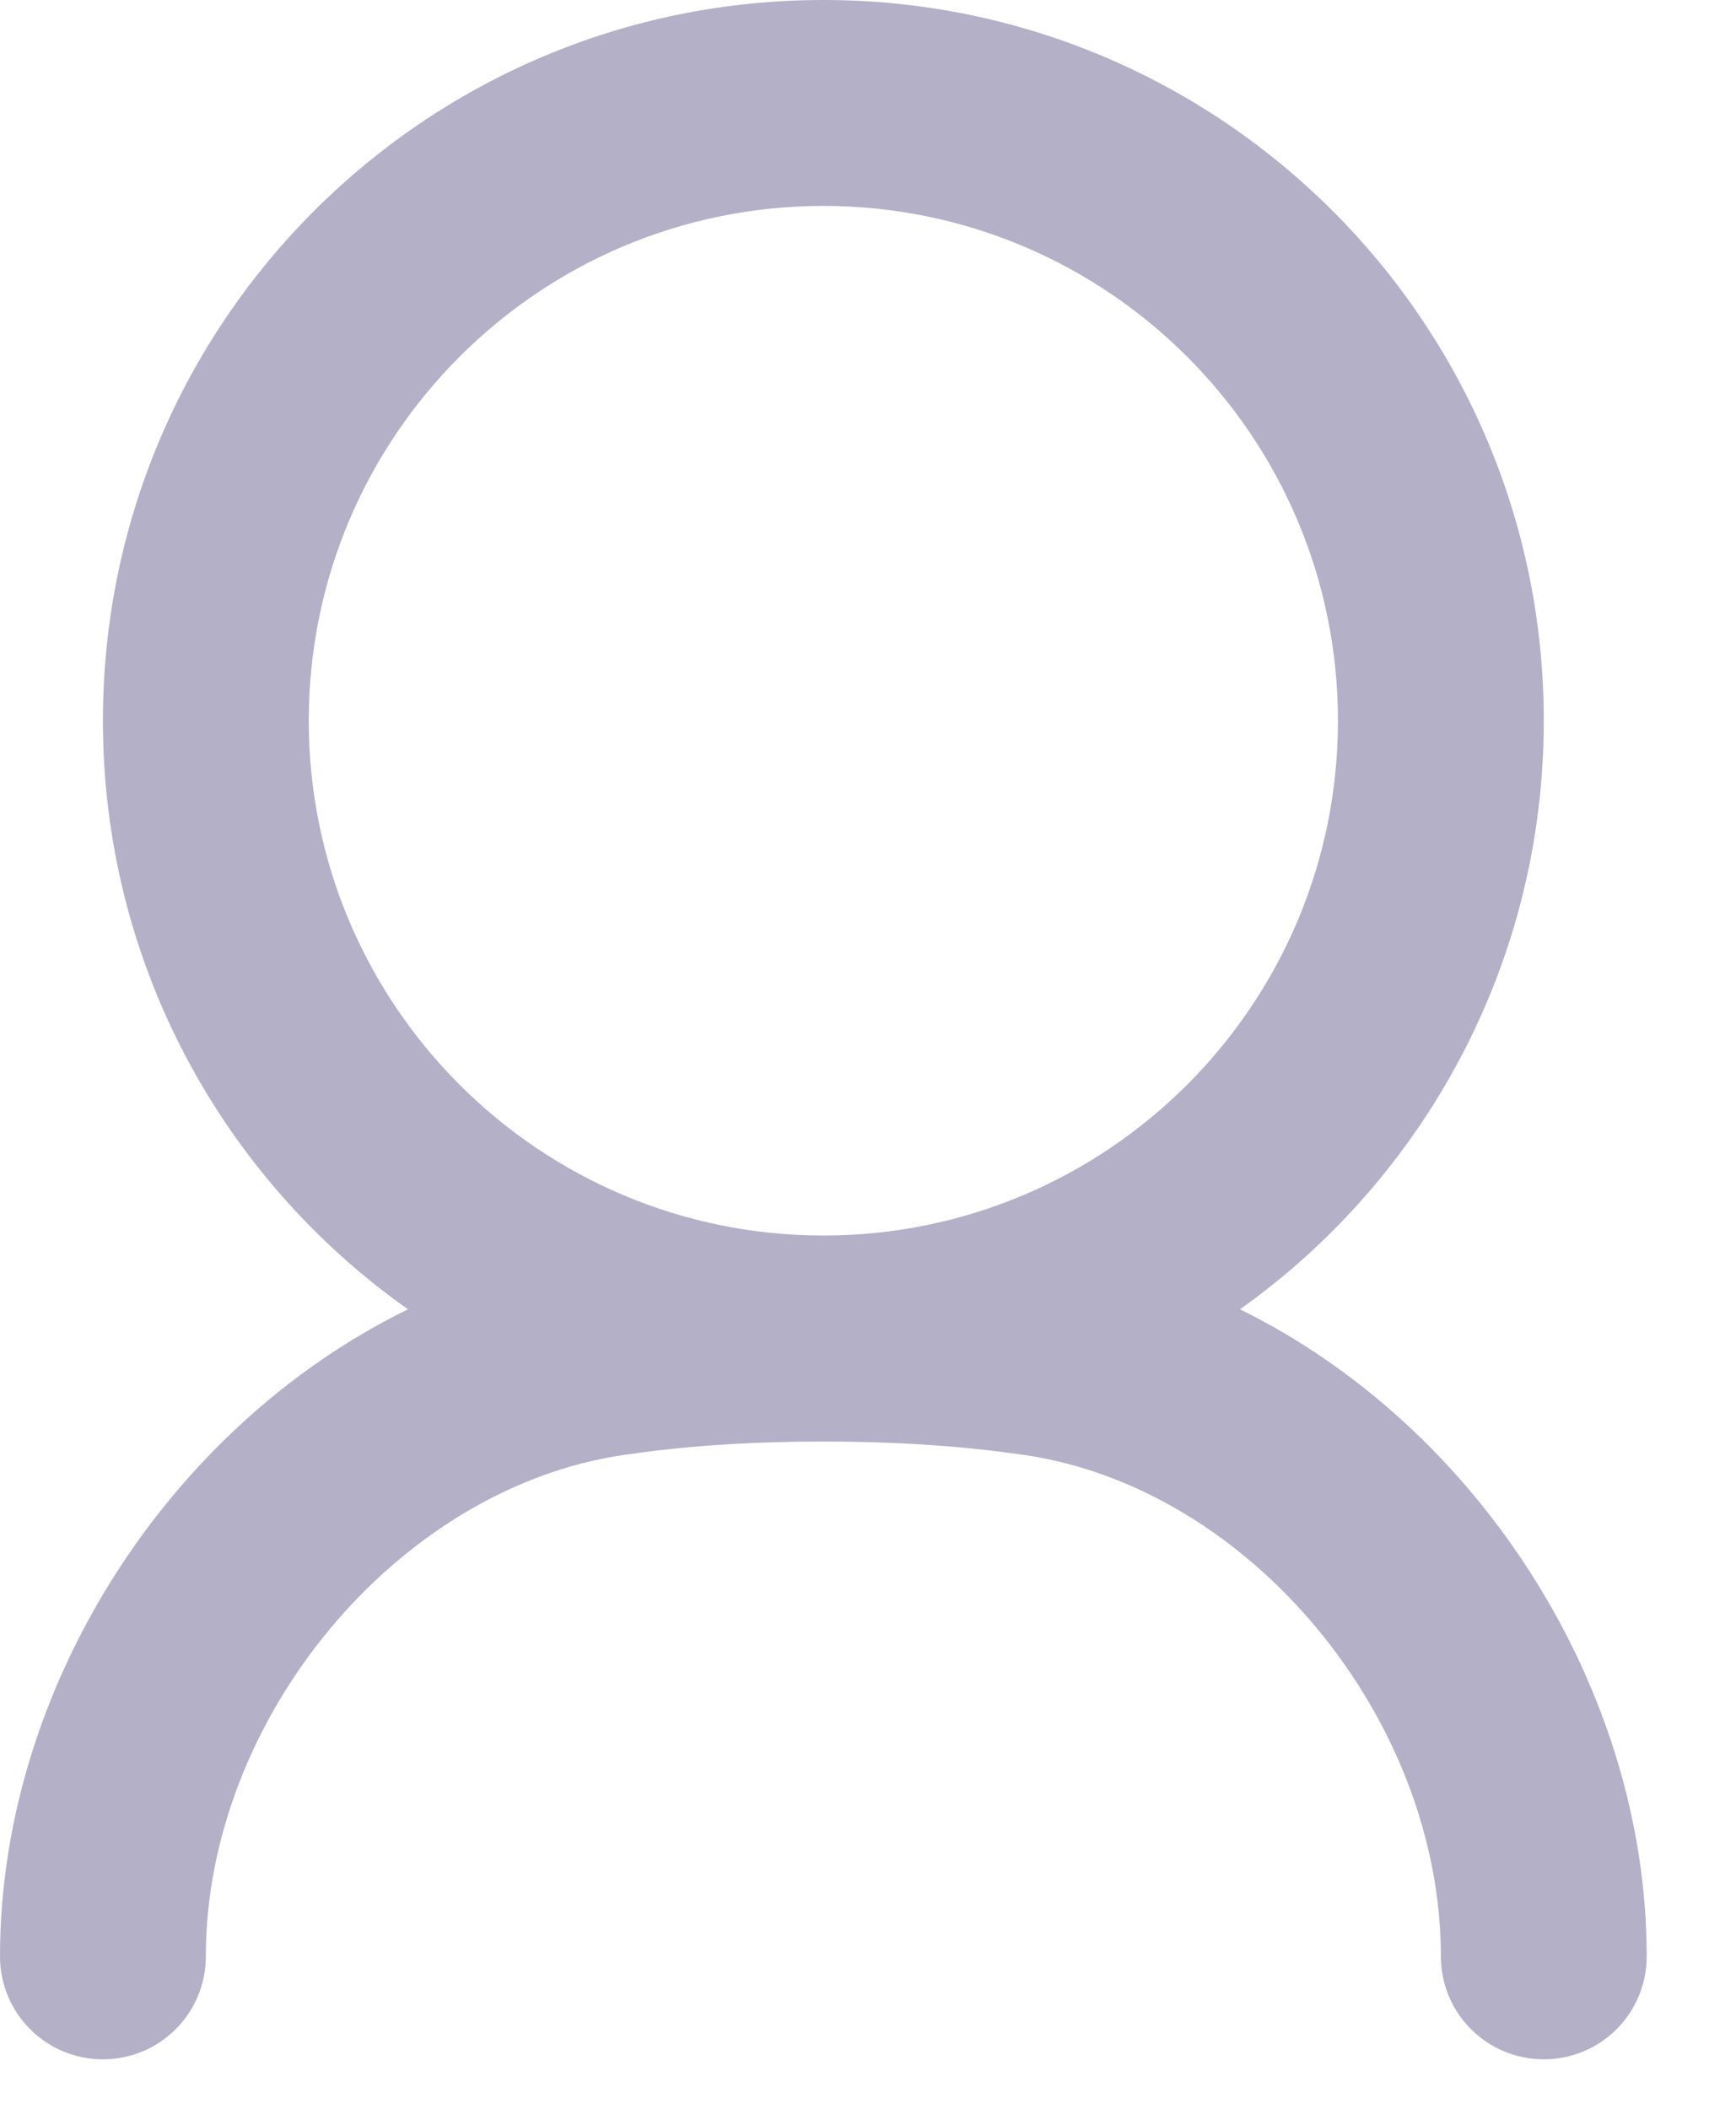 <?xml version="1.0" encoding="UTF-8"?>
<svg width="14px" height="17px" viewBox="0 0 14 17" version="1.1" xmlns="http://www.w3.org/2000/svg" xmlns:xlink="http://www.w3.org/1999/xlink">
    <!-- Generator: Sketch 61 (89581) - https://sketch.com -->
    <g id="Login" stroke="none" stroke-width="1" fill="none" fill-rule="evenodd">
        <g id="Login_v4" transform="translate(-585, -308)" fill="#B4B0C8">
            <g id="Group" transform="translate(527, 174)">
                <g id="Group-5" transform="translate(45, 107)">
                    <path d="M19.64,38.621 C18.99,38.621 18.47,38.664 18.03,38.729 C16.2,38.997 14.66,40.86 14.66,42.771 C14.66,43.229 14.29,43.601 13.83,43.601 C13.37,43.601 13,43.229 13,42.771 C13,40.618 14.35,38.504 16.29,37.555 C14.8,36.503 13.83,34.77 13.83,32.81 C13.83,29.601 16.43,27 19.64,27 C22.85,27 25.45,29.601 25.45,32.81 C25.45,34.77 24.48,36.503 23,37.555 C24.93,38.504 26.28,40.618 26.28,42.771 C26.28,43.229 25.91,43.601 25.45,43.601 C24.99,43.601 24.62,43.229 24.62,42.771 C24.62,40.86 23.09,38.997 21.26,38.729 C20.81,38.664 20.29,38.621 19.64,38.621 Z M19.64,36.96 C17.35,36.96 15.49,35.102 15.49,32.81 C15.49,30.518 17.35,28.66 19.64,28.66 C21.93,28.66 23.79,30.518 23.79,32.81 C23.79,35.102 21.93,36.96 19.64,36.96 Z" id="Shape-Copy-2"></path>
                </g>
            </g>
        </g>
    </g>
</svg>